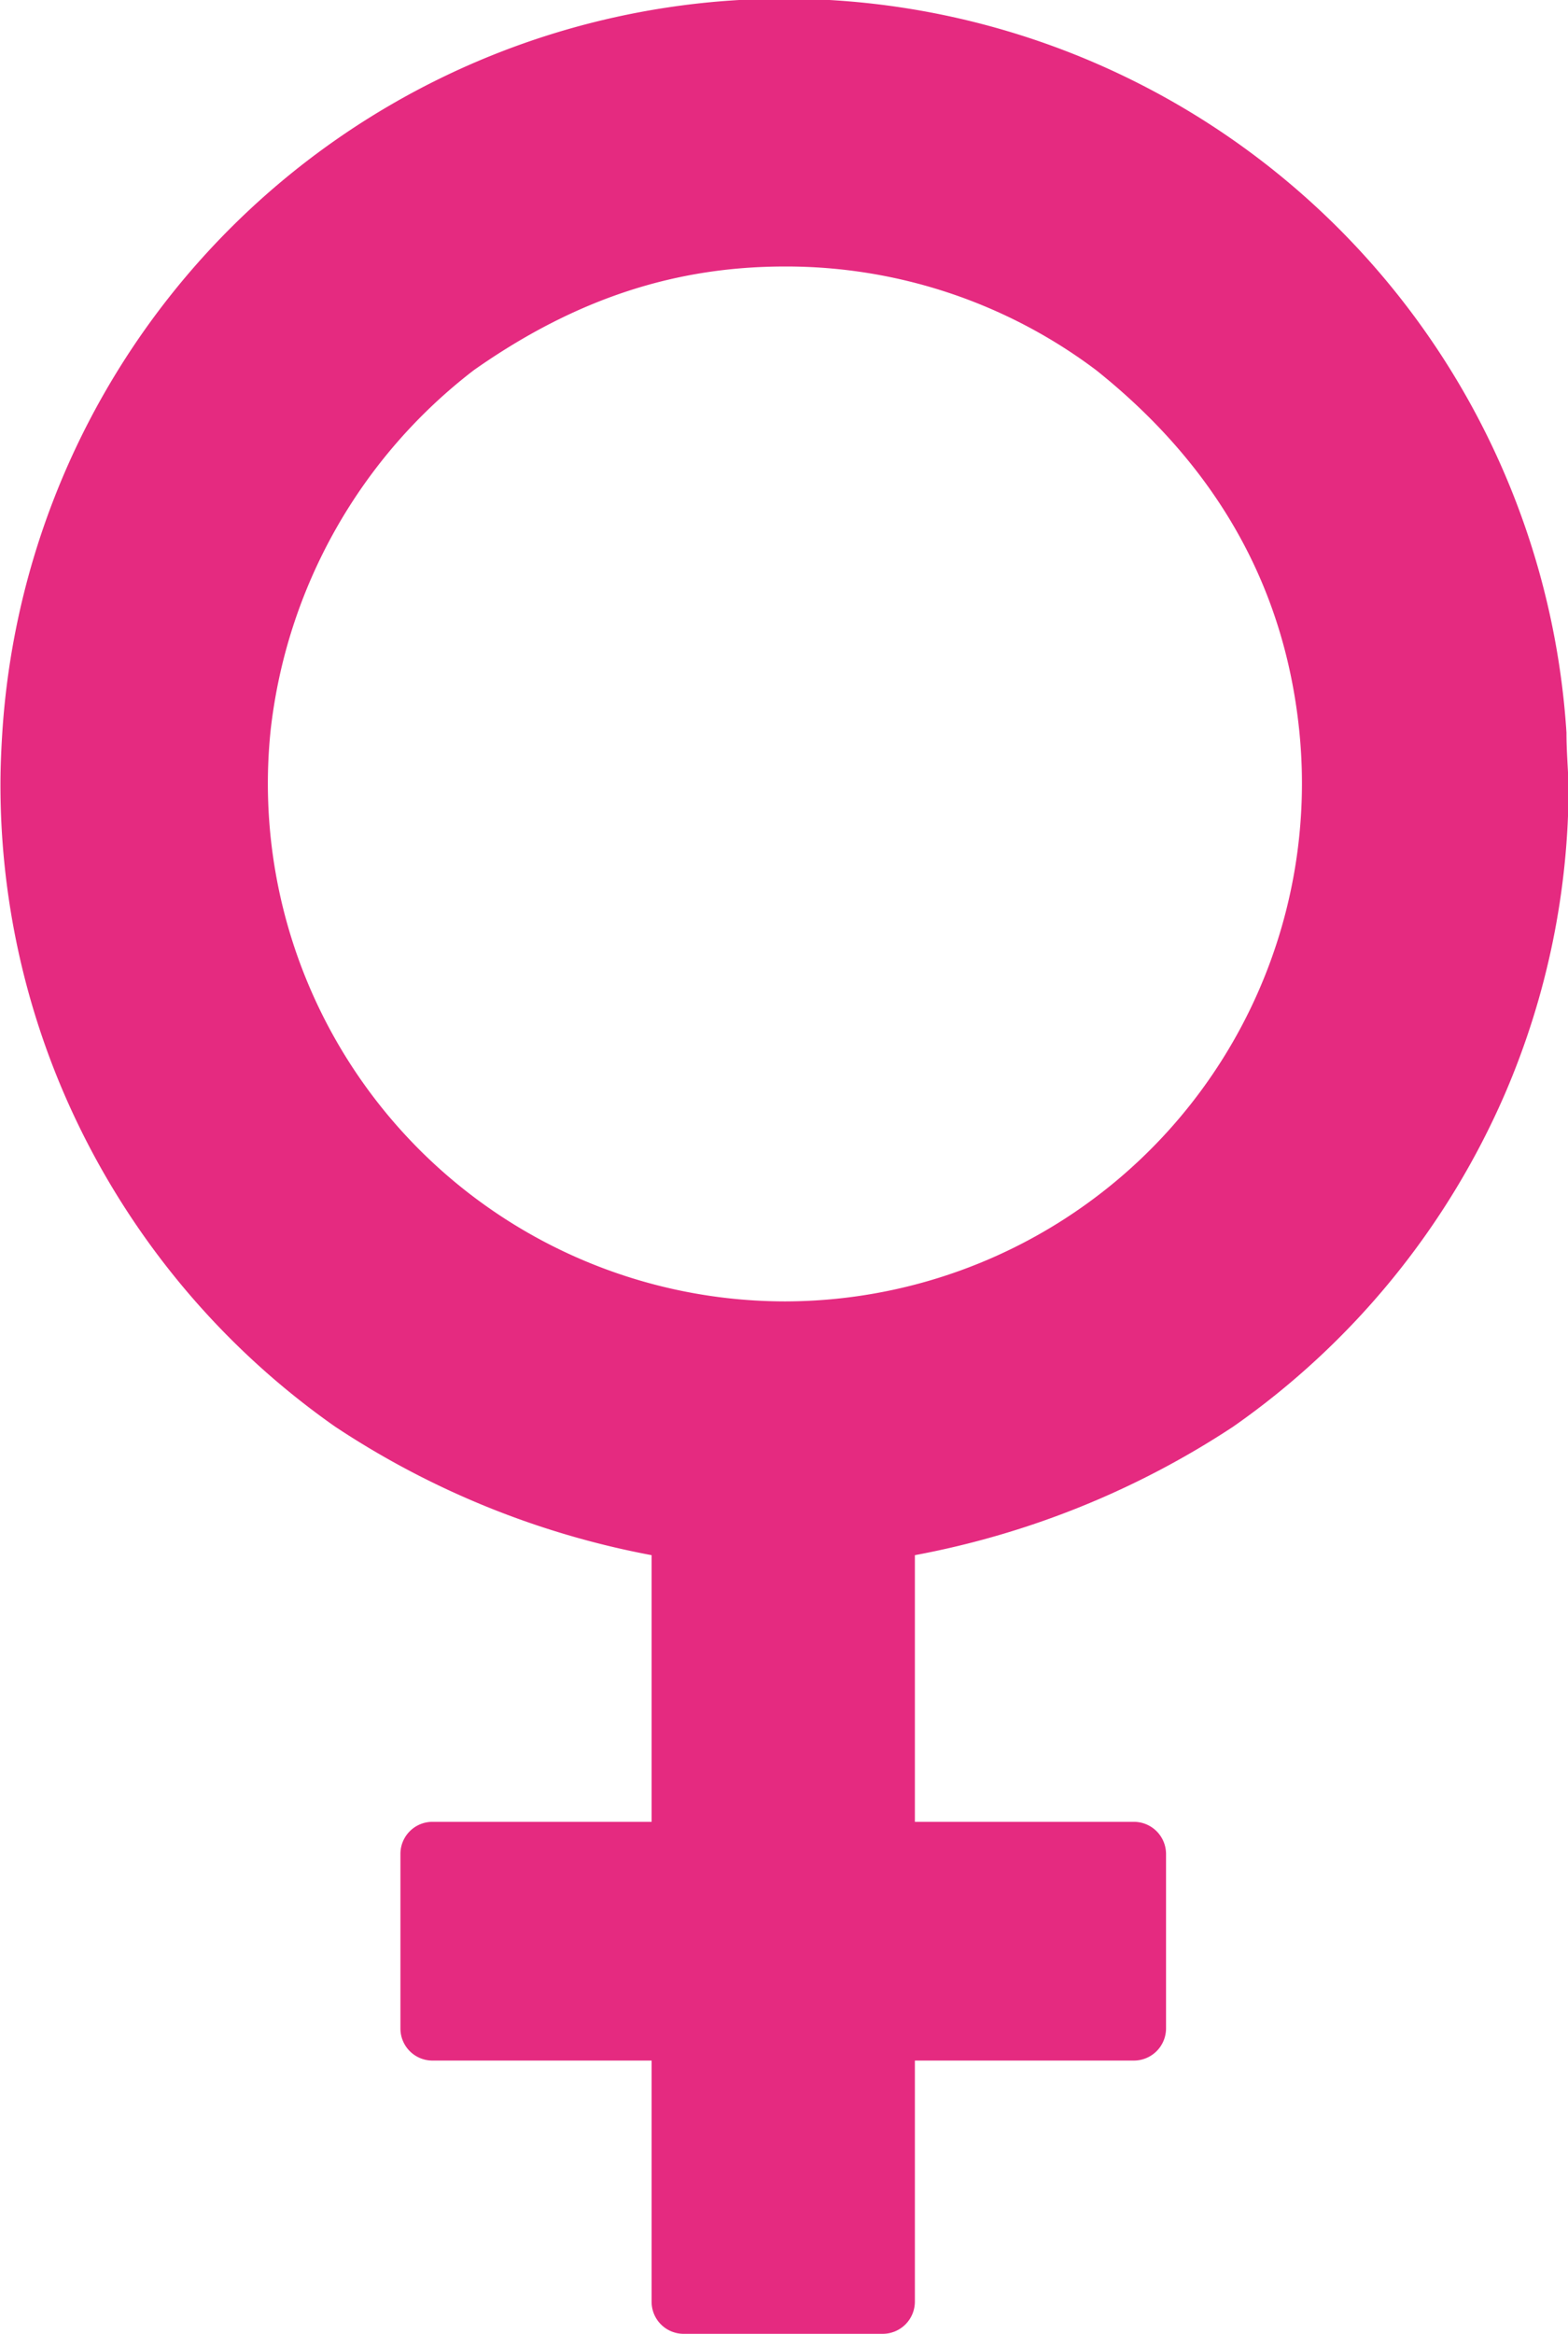 <svg id="Layer_1" data-name="Layer 1" xmlns="http://www.w3.org/2000/svg" viewBox="0 0 102.32 152.2"><defs><style>.cls-1{fill:#e52a80;}</style></defs><title>girl</title><path class="cls-1" d="M691,483.81a51.14,51.14,0,0,0-102.07,0c-.07,1.12-.12,2.24-.12,3.38a50.83,50.83,0,0,0,4.14,20.14,51.43,51.43,0,0,0,17.7,21.74,56.06,56.06,0,0,0,20.65,8.38v17.39H617a2.09,2.09,0,0,0-2.09,2.09v11.39a2.09,2.09,0,0,0,2.09,2.09h14.3v15.73a2.09,2.09,0,0,0,2.09,2.09h13a2.1,2.1,0,0,0,2.09-2.09V570.41h14.3a2.1,2.1,0,0,0,2.09-2.09V556.93a2.1,2.1,0,0,0-2.09-2.09h-14.3V537.45a56.6,56.6,0,0,0,20.77-8.38A51.43,51.43,0,0,0,687,507.33a50.83,50.83,0,0,0,4.14-20.14C691.09,486.05,691,484.93,691,483.81Zm-51,37.09a33.77,33.77,0,0,1-33.56-37.25,34.44,34.44,0,0,1,13.26-23.48c6.77-4.76,13.31-6.76,20.3-6.76a33.64,33.64,0,0,1,20.31,6.76c7.17,5.72,12.2,13.32,13.25,23.48a33.78,33.78,0,0,1-33.56,37.25Z" transform="translate(-588.78 -436.03)"/></svg>
